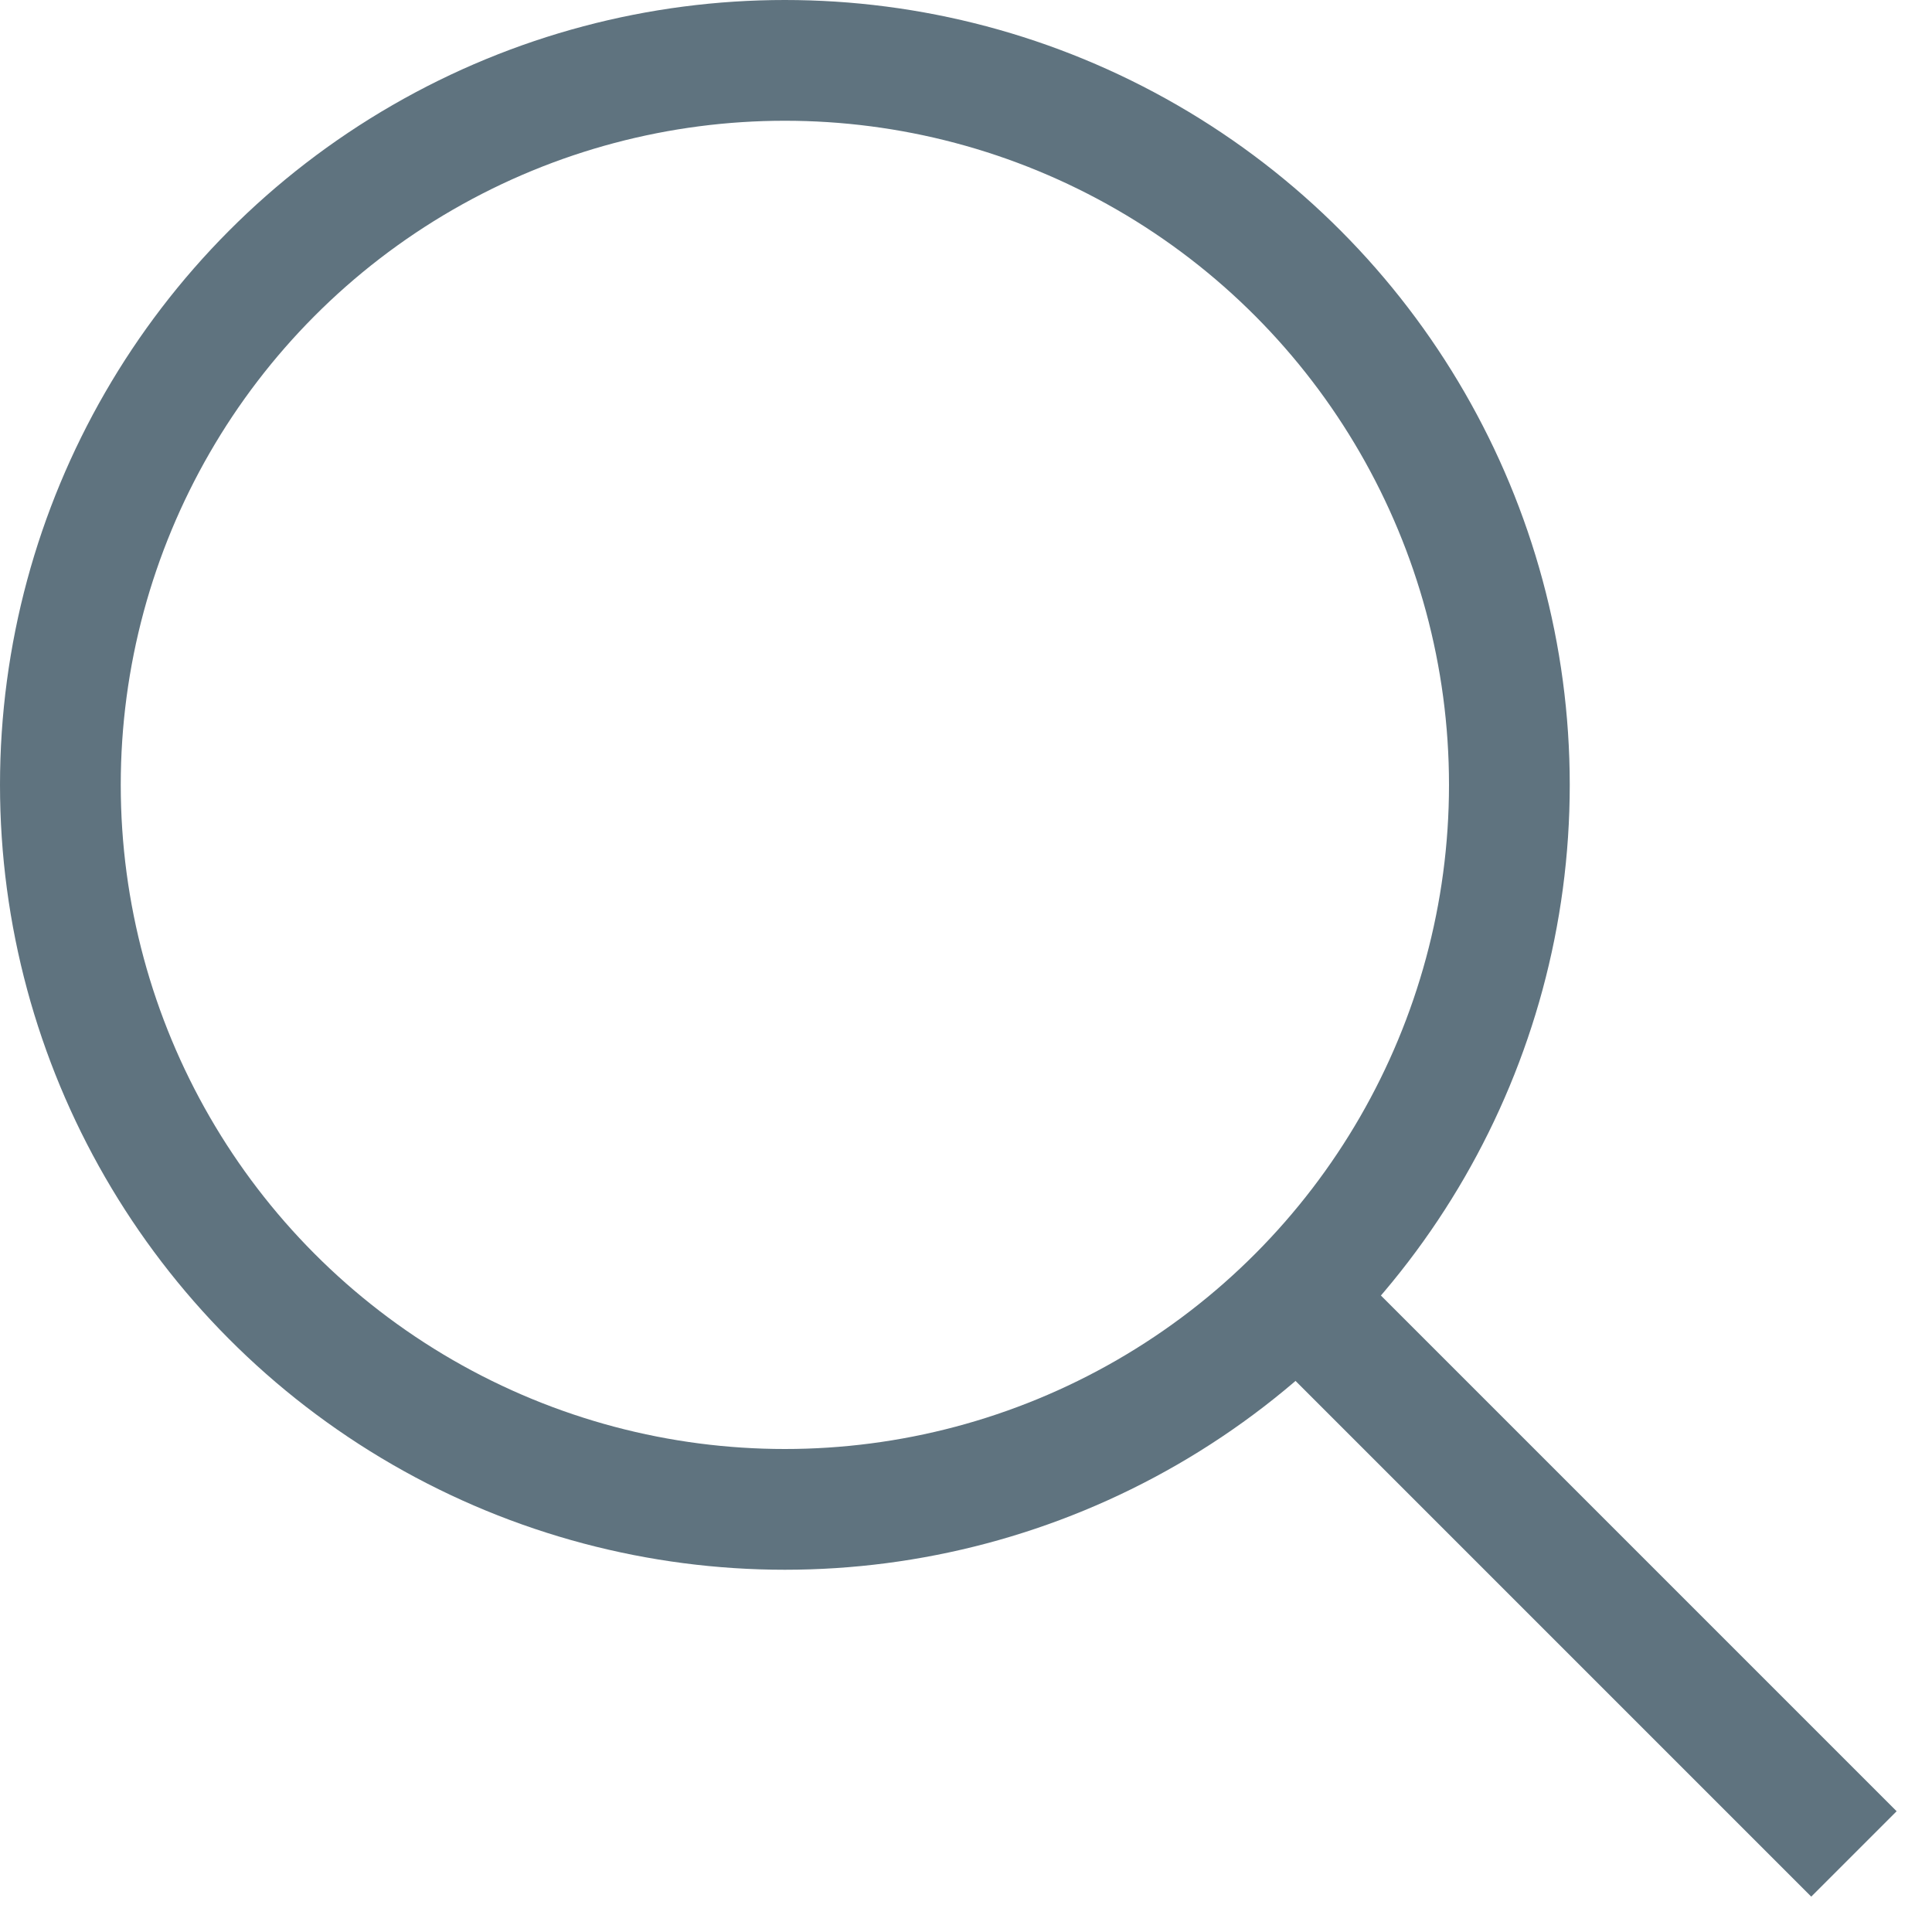 <svg xmlns="http://www.w3.org/2000/svg" viewBox="0 0 32 32"><title>zoom 2</title><g class="nc-icon-wrapper" stroke-linecap="square" stroke-width="2" fill="none" stroke="#5F737F" stroke-miterlimit="10"><path data-cap="butt" stroke-linecap="butt" d="M30 30l-8.5-8.5"/><circle cx="13" cy="13" r="12"/></g></svg>